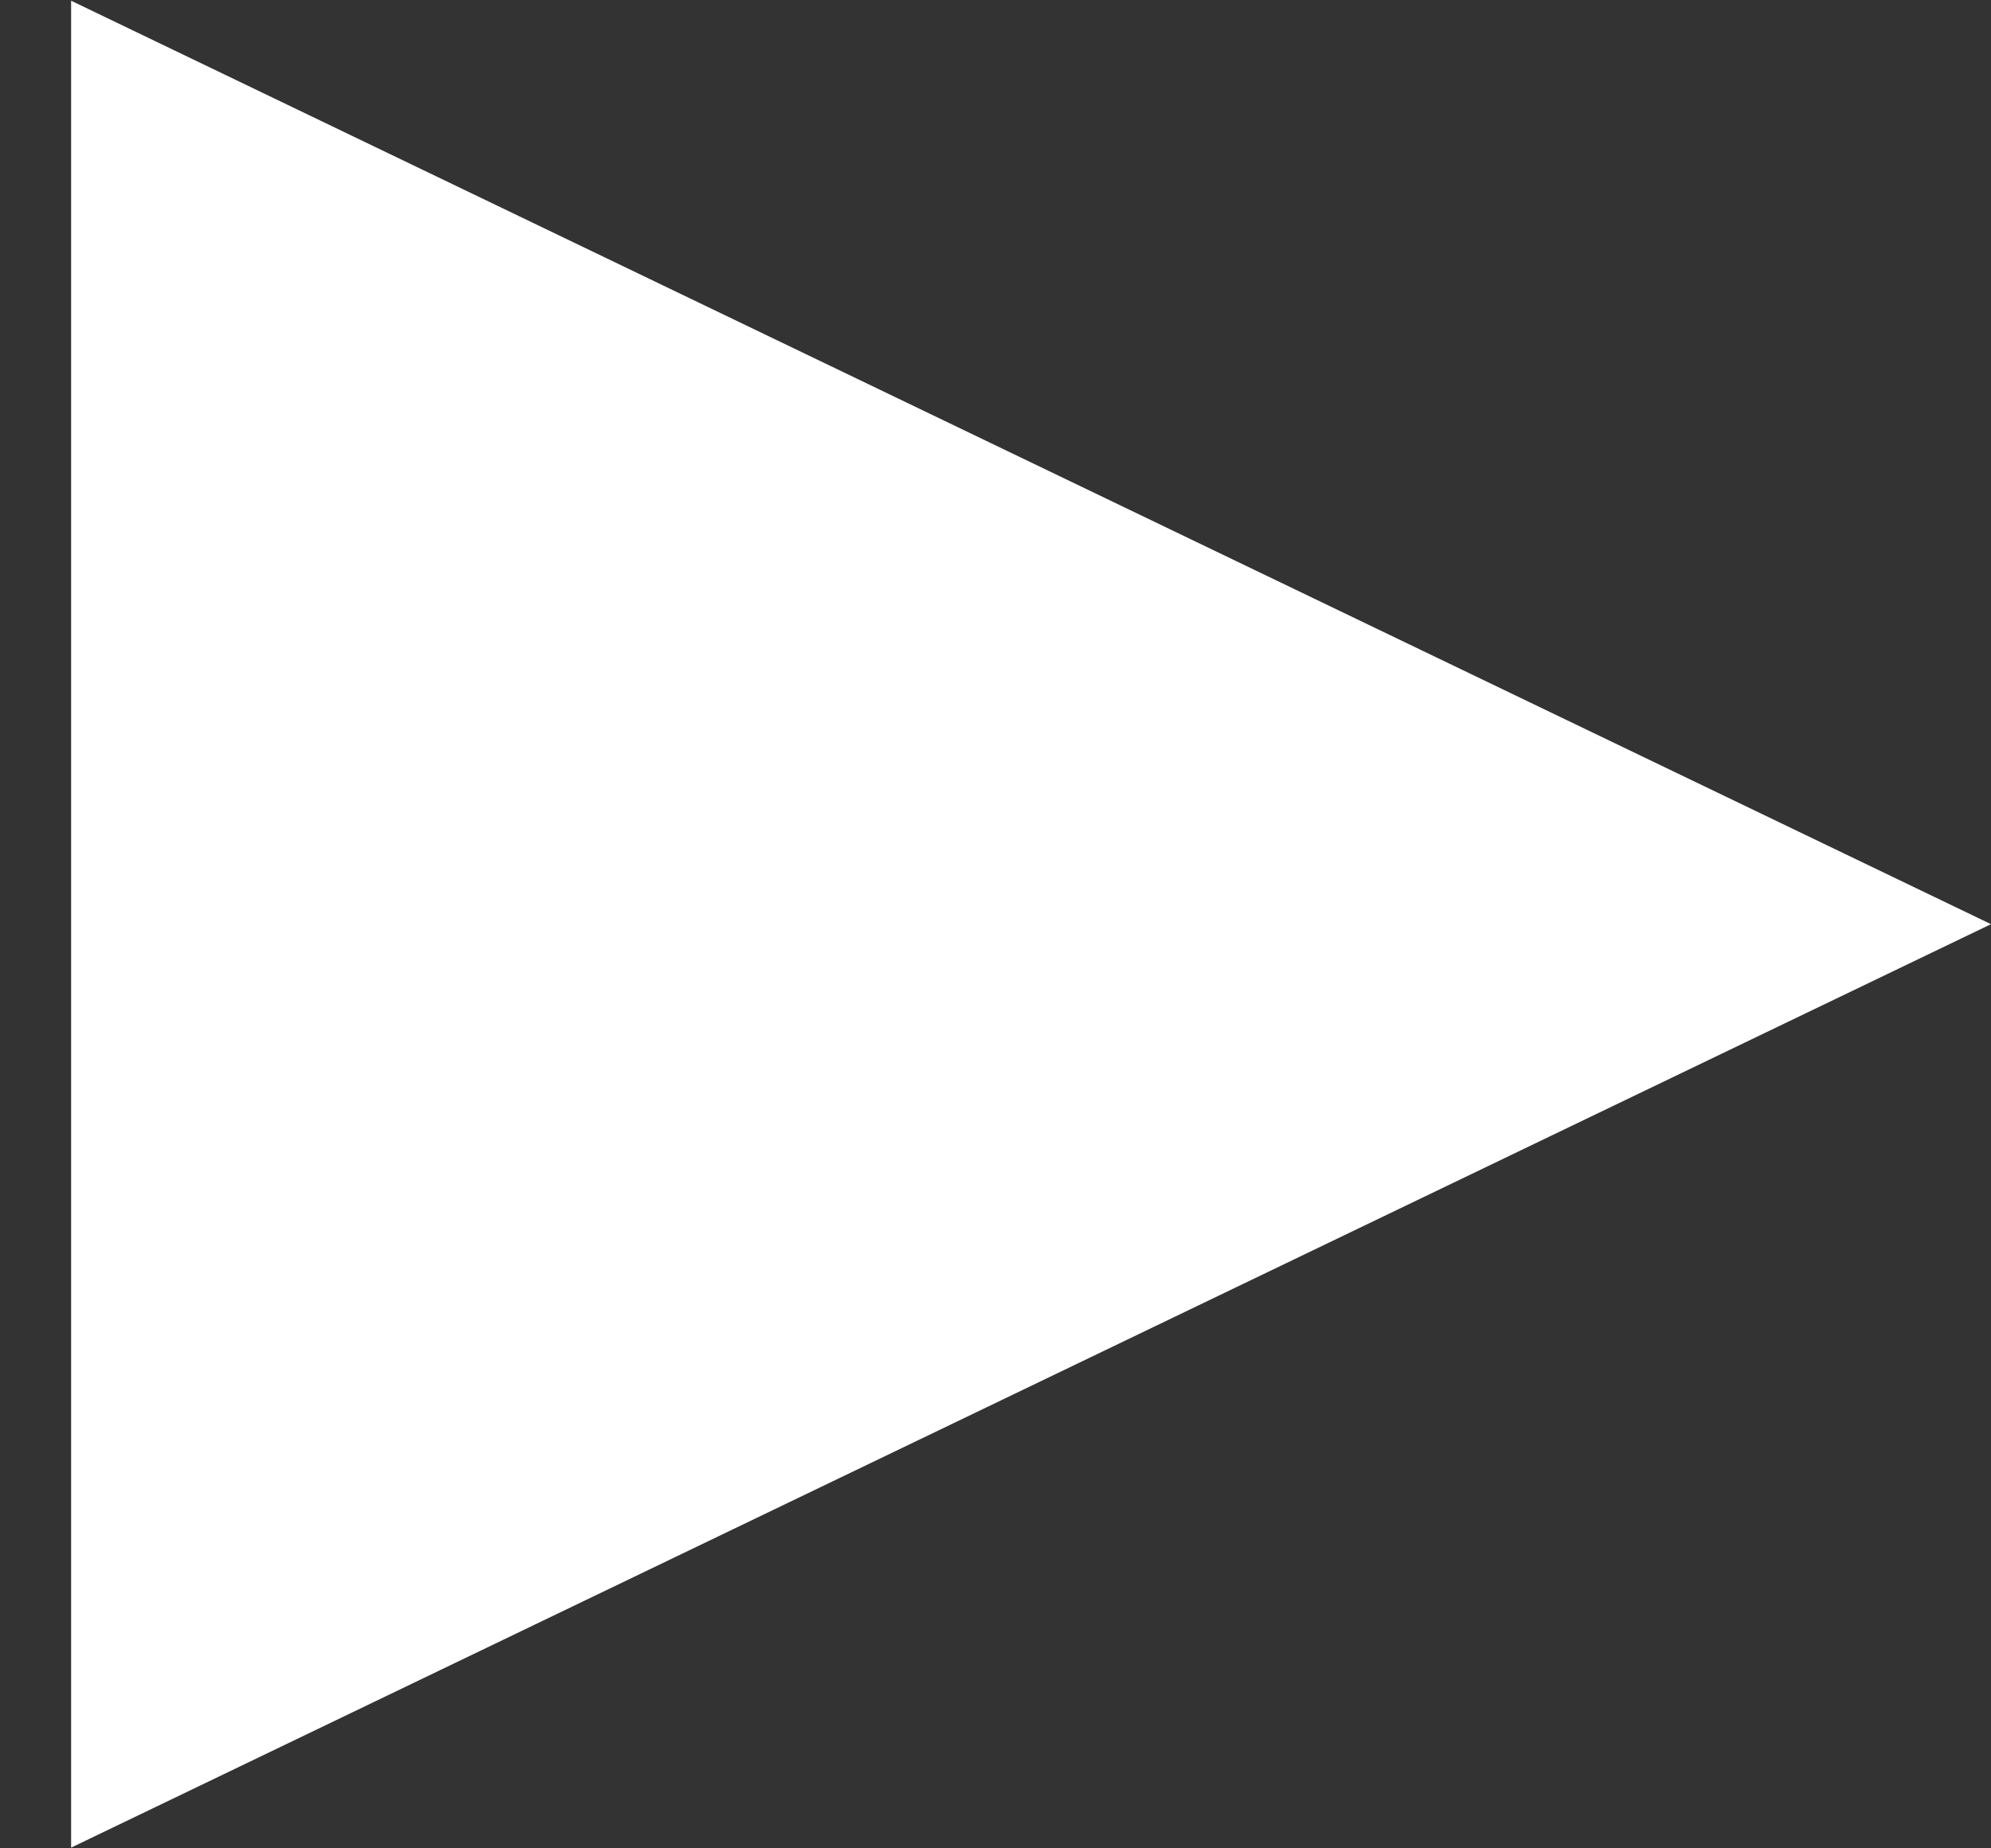 <?xml version="1.0" encoding="UTF-8"?> <svg xmlns="http://www.w3.org/2000/svg" width="14" height="13" viewBox="0 0 14 13" fill="none"><rect x="0" y="0" width="14" height="13" fill="#333333" stroke="none"/> <path d="M14 6.5L0.5 12.995V0.005L14 6.5Z" fill="white"></path> </svg> 